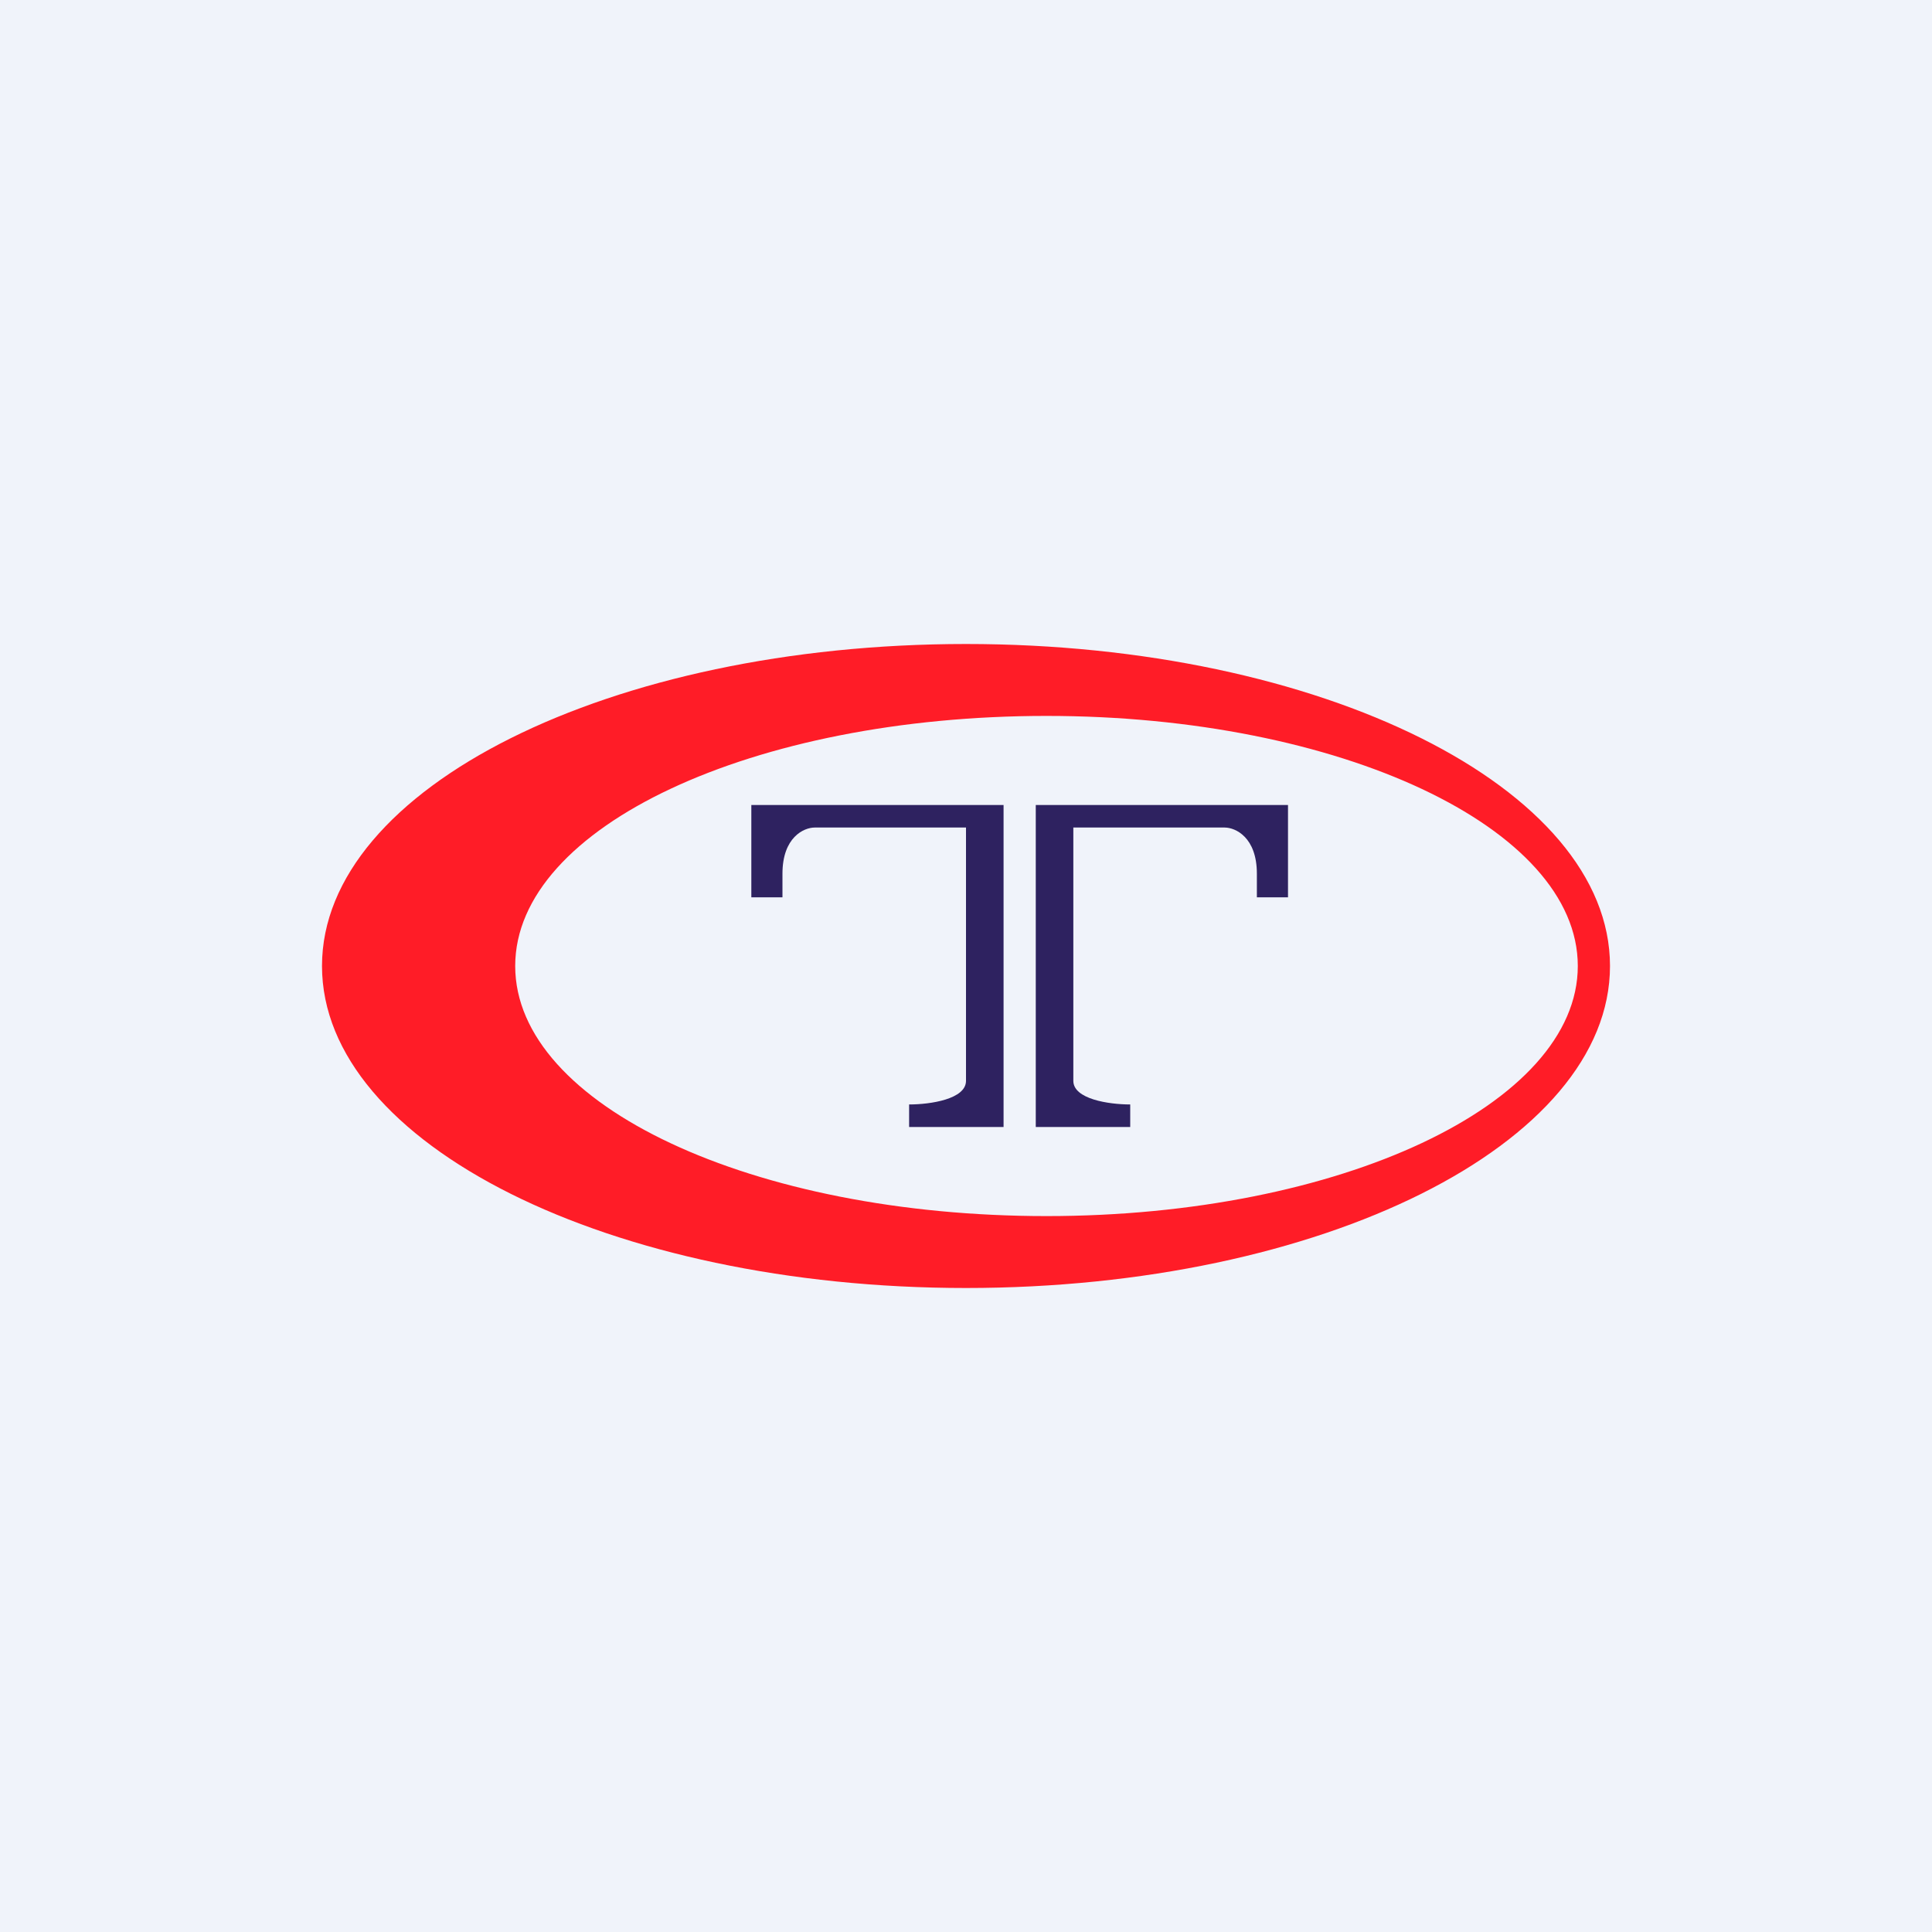 <!-- by TradingView --><svg width="18" height="18" viewBox="0 0 18 18" xmlns="http://www.w3.org/2000/svg"><path fill="#F0F3FA" d="M0 0h18v18H0z"/><path fill-rule="evenodd" d="M9 12c3.31 0 6-1.34 6-3s-2.69-3-6-3-6 1.34-6 3 2.69 3 6 3Zm.75-.67c2.73 0 4.95-1.04 4.95-2.33s-2.22-2.33-4.95-2.33S4.8 7.7 4.8 9s2.22 2.33 4.95 2.33Z" fill="#FF1C27"/><path d="M7 7.5h2.35v3h-.88v-.21c.2 0 .53-.05.53-.22V7.71H7.59c-.1 0-.3.09-.3.43v.22H7V7.5ZM12 7.5H9.65v3h.88v-.21c-.2 0-.53-.05-.53-.22V7.71h1.41c.1 0 .3.09.3.43v.22H12V7.5Z" fill="#2E2260"/></svg>